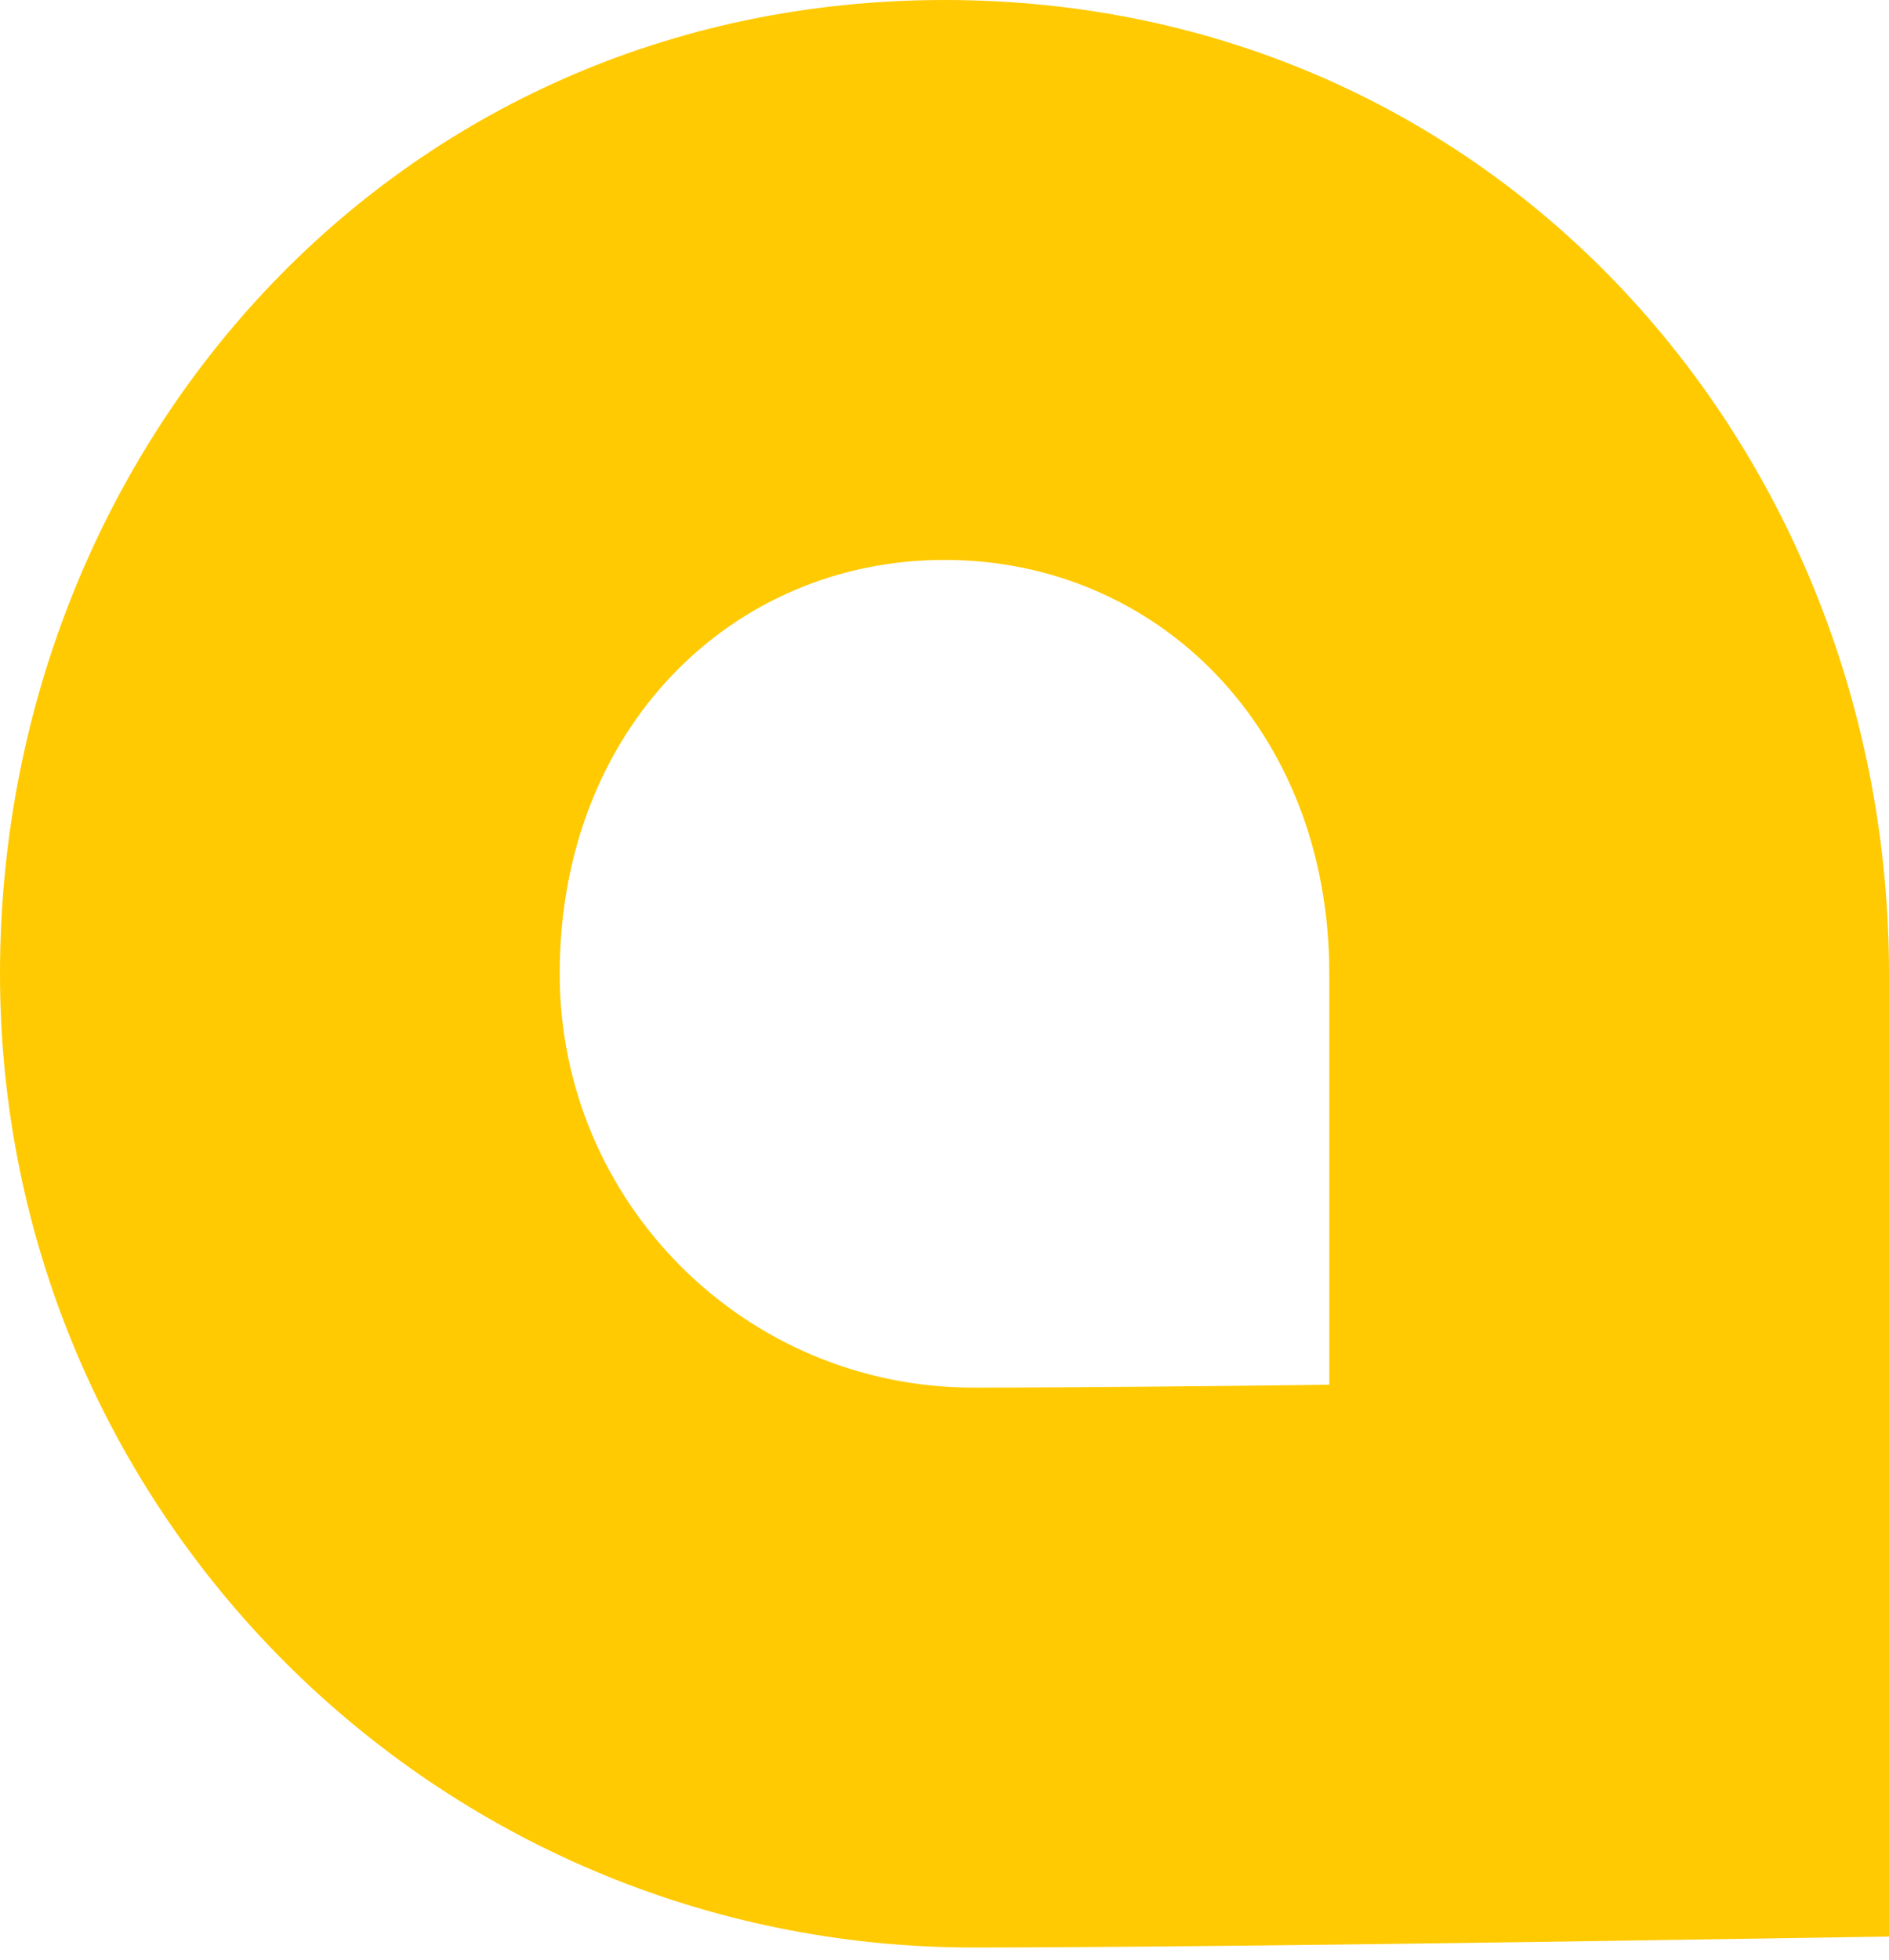 <svg width="27" height="28" viewBox="0 0 27 28" version="1.1" xmlns="http://www.w3.org/2000/svg" xmlns:xlink="http://www.w3.org/1999/xlink">
<title>Oval 9</title>
<desc>Created using Figma</desc>
<g id="Canvas" transform="translate(4293 2761)">
<g id="Oval 9">
<use xlink:href="#path0_stroke" transform="translate(-4289 -2757)" fill="#FFCA02"/>
</g>
</g>
<defs>
<path id="path0_stroke" d="M 19 19.731L 19.062 23.73L 23 23.669L 23 19.731L 19 19.731ZM 9.913 23.826C 11.408 23.826 13.705 23.802 15.612 23.778C 16.566 23.766 17.43 23.754 18.052 23.745C 18.364 23.741 18.616 23.737 18.791 23.734C 18.878 23.733 18.946 23.732 18.991 23.731C 19.015 23.731 19.032 23.731 19.044 23.731C 19.05 23.73 19.054 23.73 19.057 23.73C 19.059 23.73 19.06 23.73 19.061 23.73C 19.061 23.73 19.062 23.73 19.062 23.73C 19.062 23.73 19.062 23.73 19.062 23.73C 19.062 23.73 19.062 23.73 19 19.731C 18.938 15.731 18.938 15.731 18.938 15.731C 18.938 15.731 18.938 15.731 18.938 15.731C 18.938 15.731 18.937 15.731 18.937 15.731C 18.936 15.731 18.935 15.731 18.934 15.731C 18.931 15.731 18.927 15.731 18.921 15.732C 18.909 15.732 18.892 15.732 18.869 15.732C 18.824 15.733 18.757 15.734 18.67 15.735C 18.497 15.738 18.247 15.742 17.937 15.746C 17.317 15.755 16.461 15.767 15.512 15.779C 13.613 15.803 11.366 15.826 9.913 15.826L 9.913 23.826ZM 19 19.731C 23 19.731 23 19.731 23 19.731C 23 19.731 23 19.73 23 19.73C 23 19.73 23 19.73 23 19.729C 23 19.729 23 19.727 23 19.726C 23 19.722 23 19.717 23 19.71C 23 19.696 23 19.675 23 19.648C 23 19.594 23 19.515 23 19.413C 23 19.208 23 18.914 23 18.552C 23 17.829 23 16.839 23 15.77C 23 13.631 23 11.177 23 9.913L 15 9.913C 15 11.177 15 13.631 15 15.77C 15 16.839 15 17.829 15 18.552C 15 18.914 15 19.208 15 19.413C 15 19.515 15 19.594 15 19.648C 15 19.675 15 19.696 15 19.71C 15 19.717 15 19.722 15 19.726C 15 19.727 15 19.729 15 19.729C 15 19.73 15 19.73 15 19.73C 15 19.73 15 19.731 15 19.731C 15 19.731 15 19.731 19 19.731ZM 23 9.913C 23 2.456 17.404 -4 9.5 -4L 9.5 4C 12.546 4 15 6.421 15 9.913L 23 9.913ZM 9.5 -4C 1.596 -4 -4 2.456 -4 9.913L 4 9.913C 4 6.421 6.454 4 9.5 4L 9.5 -4ZM -4 9.913C -4 17.597 2.229 23.826 9.913 23.826L 9.913 15.826C 6.647 15.826 4 13.179 4 9.913L -4 9.913Z"/>
</defs>
</svg>
